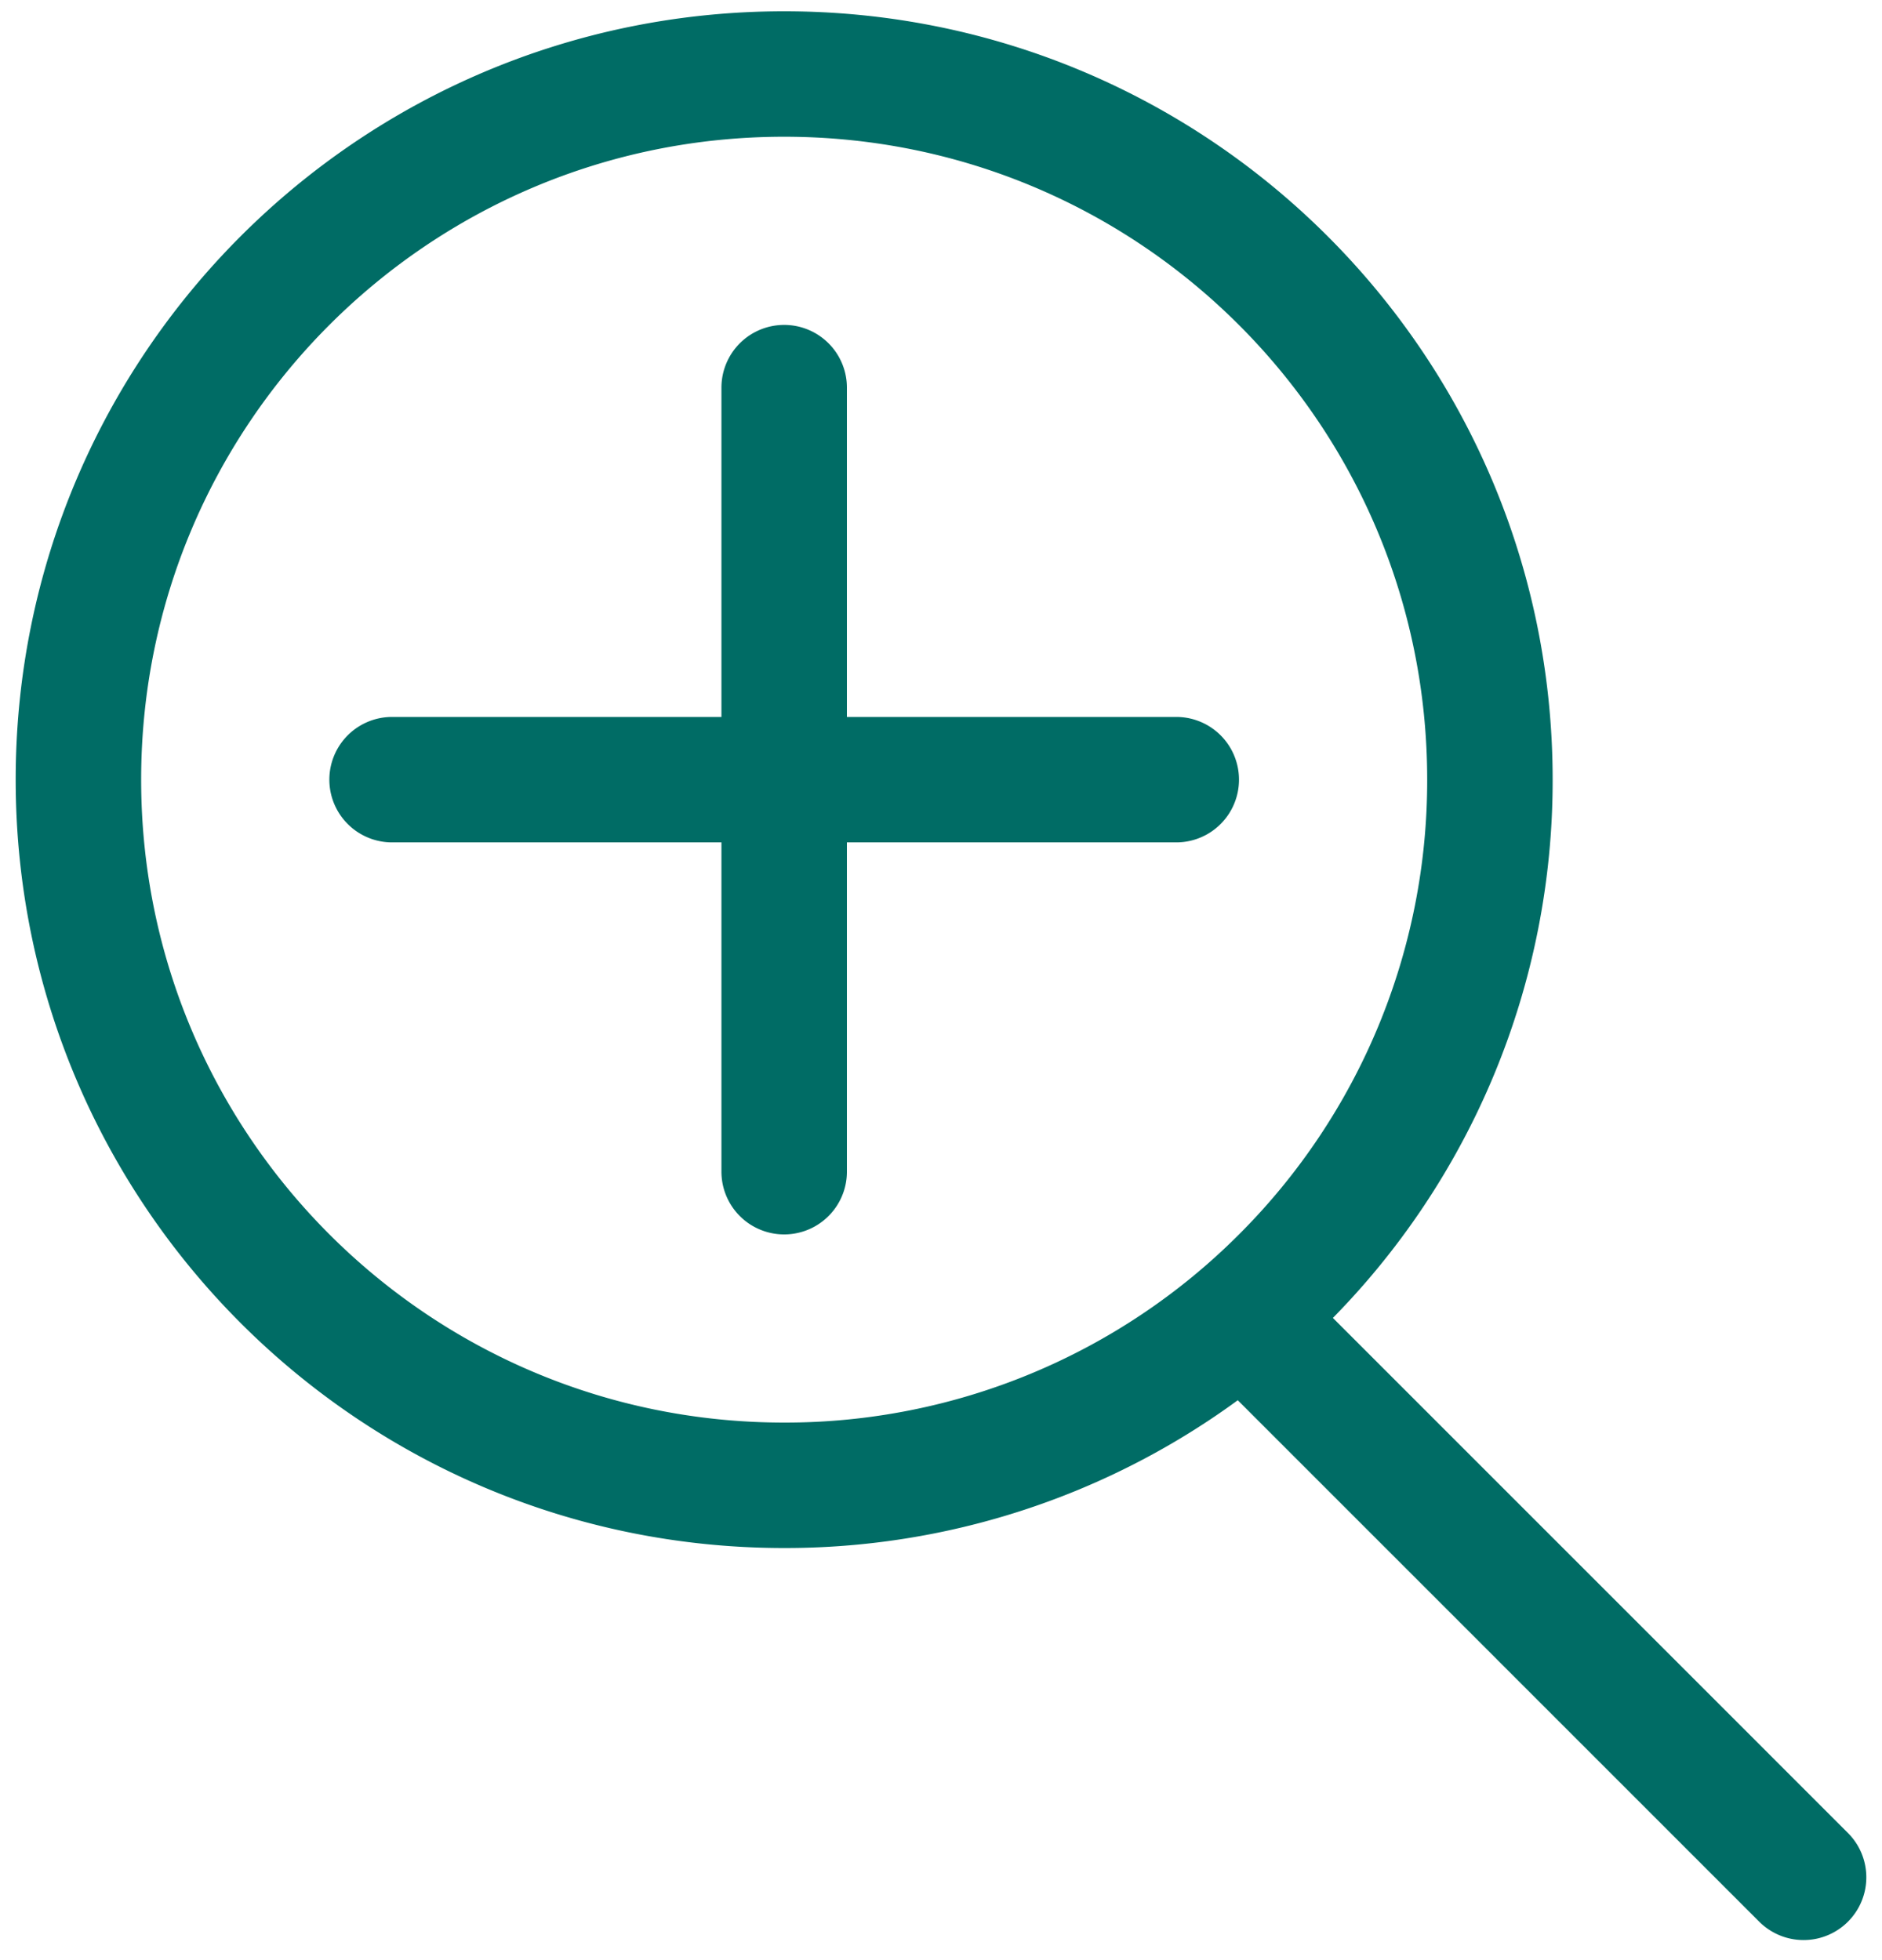 <svg width="24" height="25" viewBox="0 0 24 25" xmlns="http://www.w3.org/2000/svg">
    <g stroke="#006C65" stroke-width="1.6" fill="none" fill-rule="evenodd" stroke-linecap="round">
        <path d="M16.366 16.31A8.977 8.977 0 0 1 10 18.944c-4.974 0-9-4.027-9-9 0-4.974 4.026-9 9-9 4.973 0 9 4.026 9 9a8.977 8.977 0 0 1-2.634 6.366zM15.97 16.913 23 23.944M10 4.944v10M5 9.944h10"/>
    </g>
</svg>
